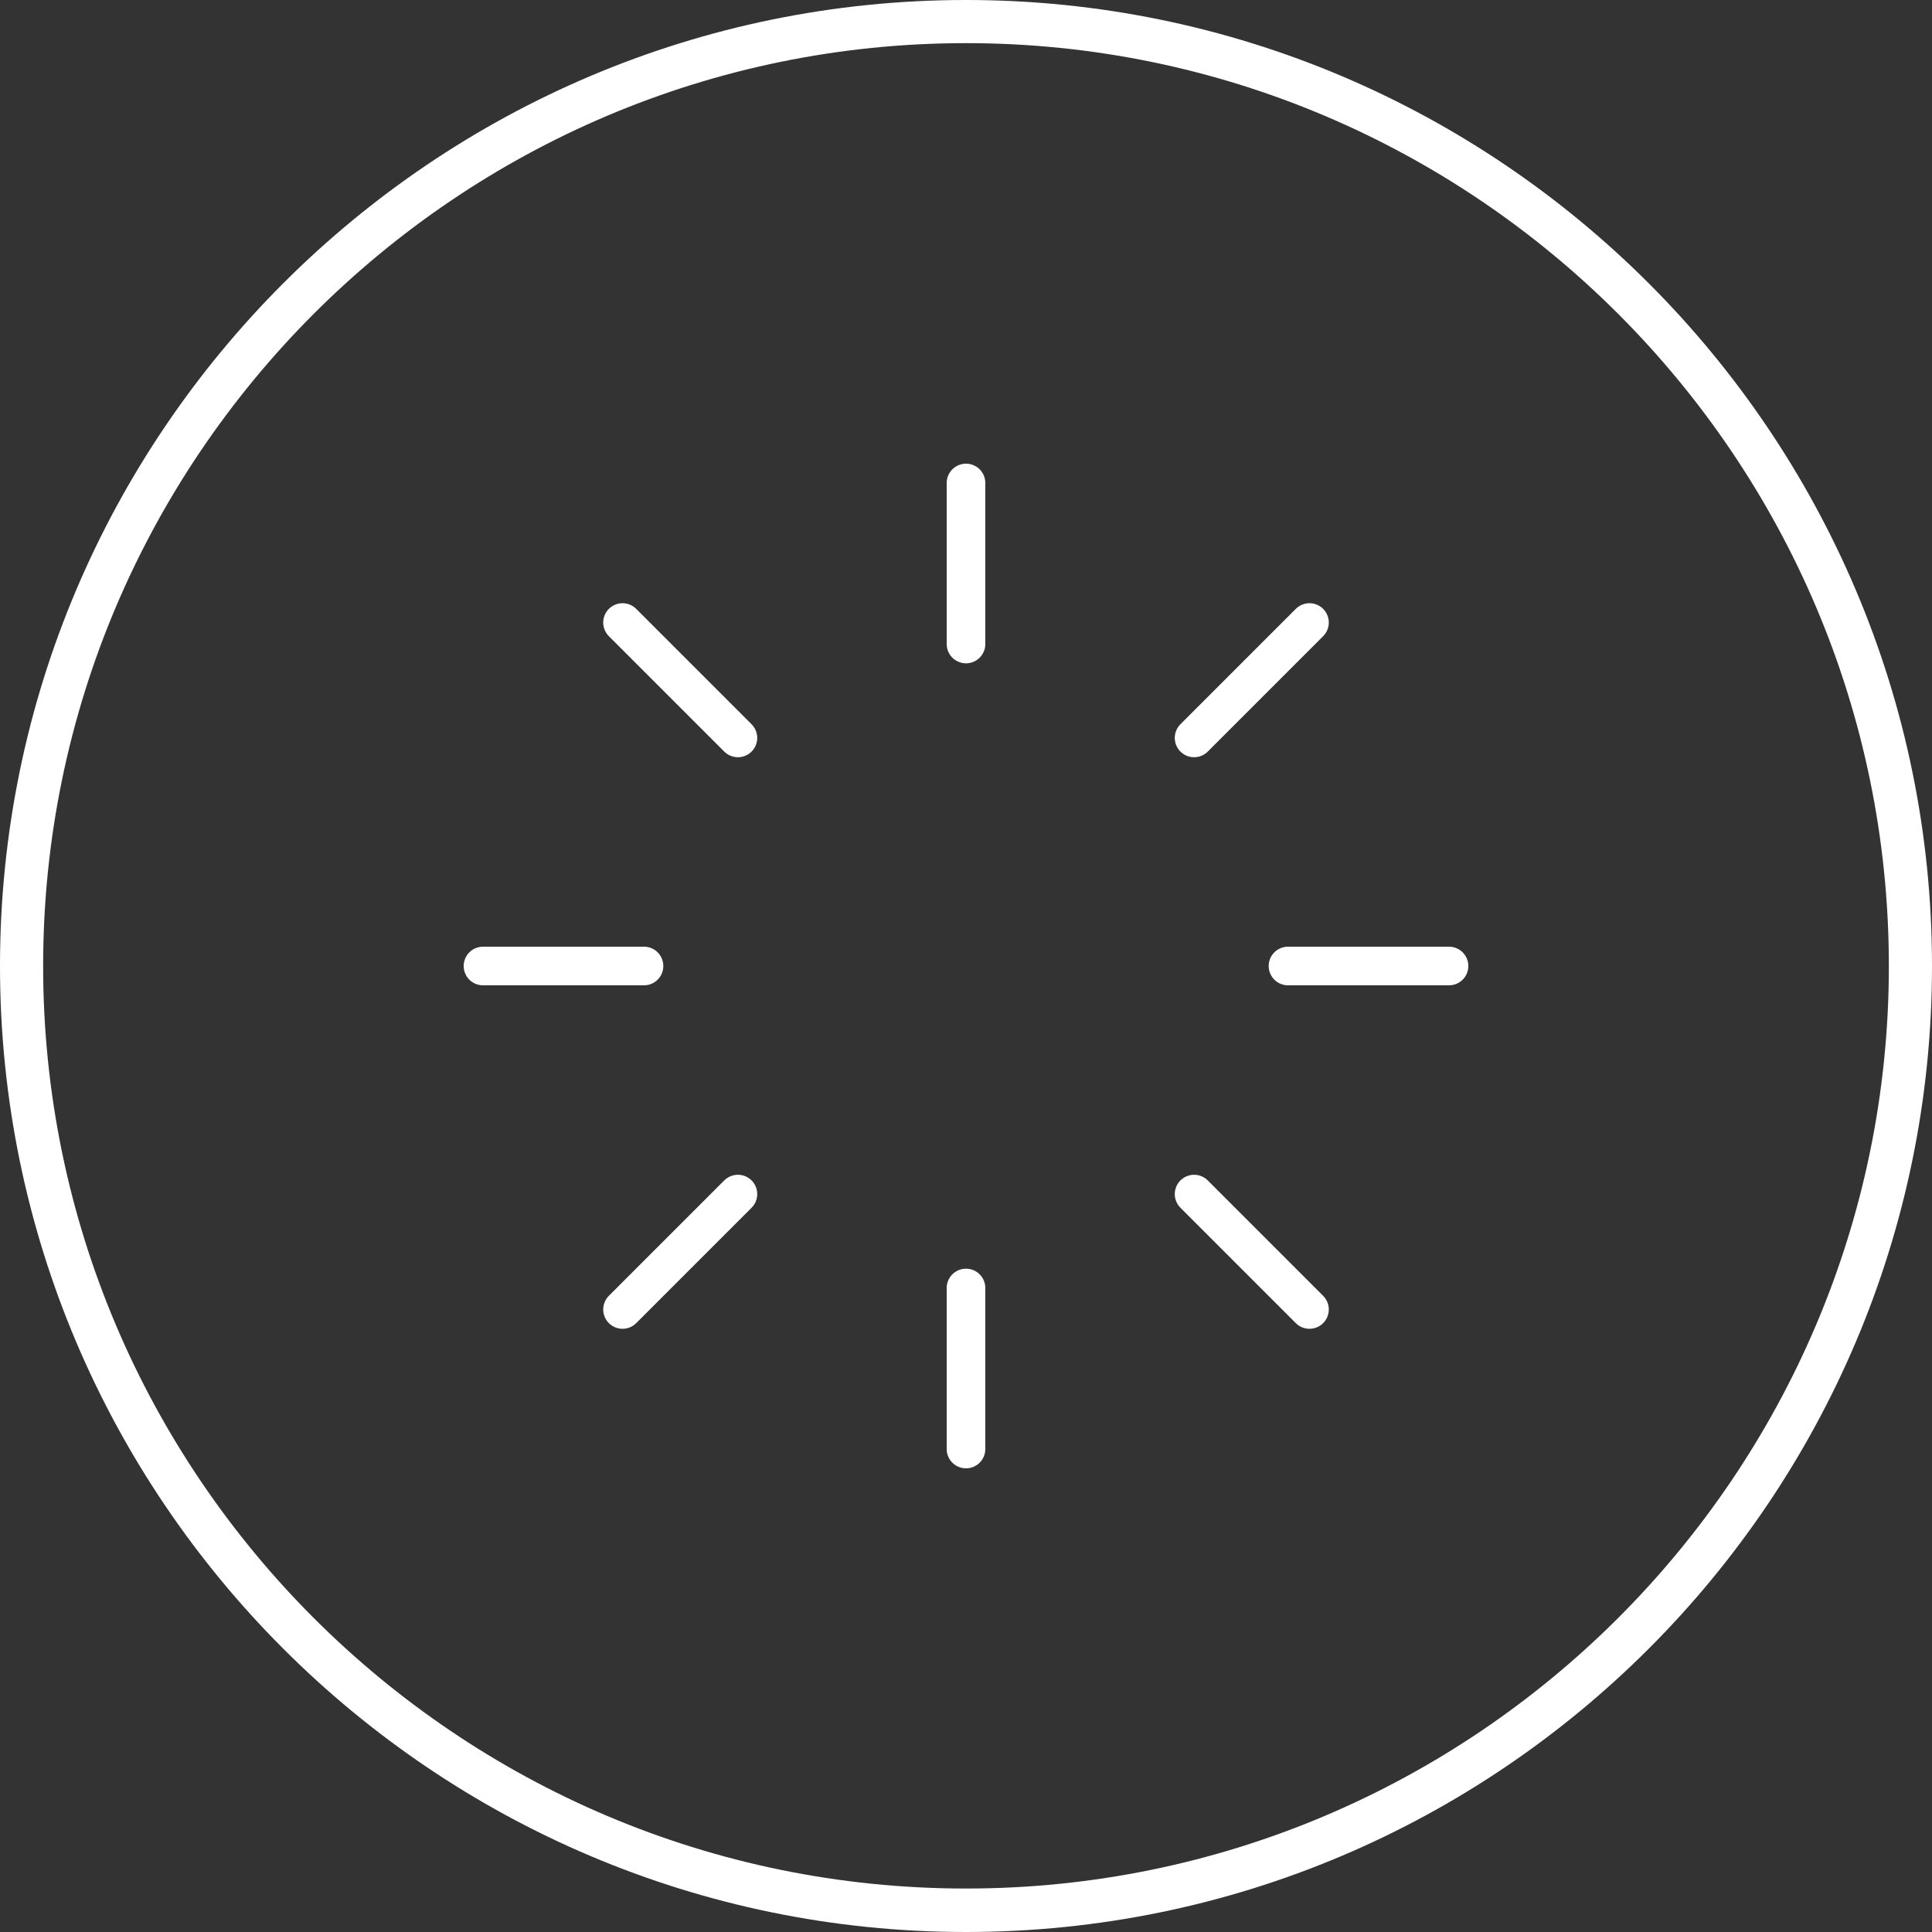 <svg width="100" height="100" viewBox="0 0 100 100" fill="none" xmlns="http://www.w3.org/2000/svg">
<rect x="0" y="0" width="100" height="100" fill="#333333" stroke="none"/>
<path d="M50 100C22.433 100 0 77.567 0 50C0 22.433 22.433 0 50 0C77.567 0 100 22.433 100 50C100 77.567 77.567 100 50 100ZM50 2.233C23.667 2.233 2.233 23.667 2.233 50C2.233 76.333 23.667 97.75 50 97.75C76.333 97.75 97.767 76.317 97.767 50C97.767 23.683 76.333 2.233 50 2.233Z" fill="white"/>
<path d="M50 33.333V25M61.806 38.194L67.778 32.222M66.667 50H75M61.806 61.806L67.778 67.778M50 66.667V75M38.194 61.806L32.222 67.778M33.333 50H25M38.194 38.194L32.222 32.222" stroke="white" stroke-width="2" stroke-linecap="round" stroke-linejoin="round"/>
</svg>
